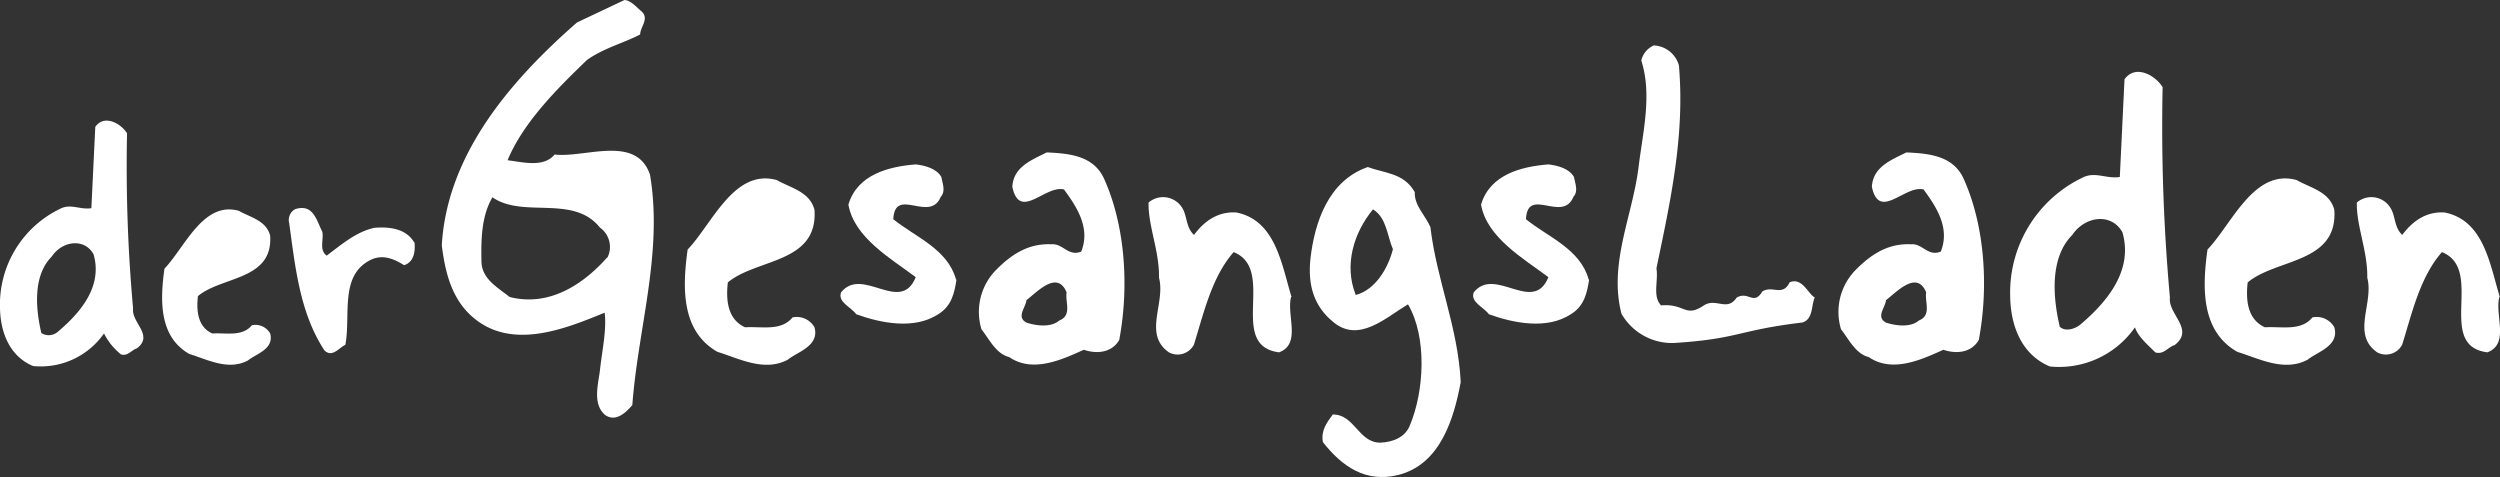 <svg id="Ebene_1" data-name="Ebene 1" xmlns="http://www.w3.org/2000/svg" viewBox="0 0 329.888 62.945">
  <rect x="0" y="0" width="329.888" height="62.945" fill="#333333" stroke="none"/>
  <defs>
    <style>
      .cls-1 {
        fill: #fff;
      }
    </style>
  </defs>
  <title>d337f935-45e2-4910-9384-3b7957d644c5</title>
  <g id="dGL_Logo" data-name="dGL Logo">
    <path class="cls-1" d="M15.961,46.761A8.329,8.329,0,0,1,13.723,44a10.173,10.173,0,0,1-9.356,4.3C1.209,46.989.062,43.774,0,40.674A14.025,14.025,0,0,1,7.982,27.529c1.377-.687,2.583.174,4.075-.056l.516-10.732c1.206-1.723,3.445-.4,4.191.86a208.448,208.448,0,0,0,.8,23.132c-.229,1.836,2.756,3.5.517,5.224C17.338,46.185,16.88,47.044,15.961,46.761ZM6.834,33.846c-2.525,2.524-2.123,6.944-1.378,10.1A1.826,1.826,0,0,0,7.7,43.718c2.984-2.525,5.854-5.97,4.649-10.16C11.139,31.375,8.212,31.778,6.834,33.846Z" transform="translate(0)"/>
    <path class="cls-1" d="M32.72,47.564c-2.582,1.379-5.337-.115-7.749-.861-4.018-2.3-3.844-7.119-3.272-11.25,2.7-2.814,5.11-8.955,9.816-7.635,1.492.859,3.616,1.264,4.132,3.273.4,5.91-6.371,5.337-9.528,7.978-.229,2.009,0,4.075,1.895,4.936,1.836-.115,3.96.459,5.222-1.09A2.239,2.239,0,0,1,35.648,44C36.222,46.072,33.755,46.7,32.72,47.564Z" transform="translate(0)"/>
    <path class="cls-1" d="M54.7,32.008c.115,1.262-.114,2.582-1.377,2.985-1.2-.745-2.641-1.435-4.19-.8-4.419,1.951-2.812,7.347-3.56,11.307-.86.4-1.722,1.723-2.755.746-3.215-4.879-3.845-10.846-4.65-16.759a1.637,1.637,0,0,1,.8-1.895c2.41-.746,2.813,1.55,3.559,2.985.228,1.034-.46,2.354.573,3.158,2.01-1.495,3.9-3.158,6.314-3.674,2.124-.174,4.19.171,5.224,1.895Z" transform="translate(0)"/>
    <path class="cls-1" d="M83.438,53.453c-.895,1.031-2.2,2.273-3.581,1.309-1.722-1.446-.895-4.134-.689-5.923.276-2.55.9-5.3.62-7.579-4.891,2-11.433,4.684-16.462,1.309-3.582-2.412-4.546-6.337-5.028-10.194.69-11.986,9.024-21.7,17.84-29.411L82.406,0c.895.072,1.584.966,2.342,1.586.895.964-.276,2-.276,2.96-2.066,1.1-4.822,1.793-7.026,3.377-3.789,3.65-8.4,8.2-10.47,13.224,1.86.207,4.752,1.034,6.2-.757,3.995.482,10.814-2.687,12.6,2.686C87.5,33.339,84.2,43.258,83.438,53.453ZM80.133,34.027a3.122,3.122,0,0,0-.965-3.993c-3.513-4.41-10.125-1.172-14.189-4-1.446,2.481-1.516,5.51-1.446,8.61.137,2.2,2.066,3.238,3.719,4.547,5.166,1.309,9.643-1.586,12.881-5.235Z" transform="translate(0)"/>
    <path class="cls-1" d="M103.965,47.458c-3.1,1.655-6.407-.137-9.3-1.031-4.822-2.757-4.615-8.542-3.928-13.5,3.238-3.377,6.132-10.746,11.778-9.162,1.791,1.034,4.34,1.514,4.96,3.927.482,7.094-7.646,6.4-11.433,9.574-.276,2.41,0,4.891,2.272,5.923,2.2-.138,4.753.55,6.268-1.307a2.682,2.682,0,0,1,2.893,1.307C108.165,45.669,105.2,46.427,103.965,47.458Z" transform="translate(0)"/>
    <path class="cls-1" d="M126.212,36.921c-.276,1.724-.621,3.444-2.41,4.546-3.169,2.066-7.578,1.17-10.815,0-.688-.964-2.479-1.585-2-2.892,2.824-3.515,7.852,2.96,9.849-2-3.306-2.48-8.127-5.235-8.885-9.573,1.171-4,5.373-5.032,8.885-5.307,1.24.138,2.756.552,3.376,1.654.138.827.62,1.861-.07,2.618-1.445,3.514-6.061-1.445-6.267,2.962,2.893,2.343,7.164,3.927,8.266,7.921Z" transform="translate(0)"/>
    <path class="cls-1" d="M147.7,44.842c-1.033,1.791-3.1,1.86-4.684,1.311-2.892,1.305-6.751,3.1-9.849.962-1.723-.412-2.618-2.343-3.652-3.652a7.886,7.886,0,0,1,2-7.921c2.067-2.066,4.271-3.445,7.233-3.307,1.514-.138,2.2,1.655,3.926.966,1.24-3.1-.551-5.855-2.273-8.2-2.481-.619-5.854,4.2-6.819-.345.137-2.616,2.479-3.512,4.545-4.544,2.962.137,6.2.414,7.578,3.511,2.755,6.131,3.306,14.122,2,21.147Zm-12.26-5.236c-.069.966-1.378,2.205,0,2.962,1.24.414,3.237.689,4.339-.275,1.722-.688.757-2.412.965-3.719C139.506,35.612,136.887,38.505,135.441,39.607Z" transform="translate(0)"/>
    <path class="cls-1" d="M170.363,39.194c-.62,2.412,1.378,6.2-1.585,7.3-6.887-.895-.276-10.953-5.992-13.226-2.893,3.307-3.926,7.99-5.235,12.192a2.419,2.419,0,0,1-3.306,1.034c-3.444-2.411-.413-6.475-1.309-9.85.07-3.514-1.445-6.819-1.377-9.919a2.948,2.948,0,0,1,4.547.9c.55,1.031.413,2.41,1.446,3.373,1.446-1.929,3.236-3.1,5.578-2.963,5.236,1.034,5.994,6.959,7.3,11.16Z" transform="translate(0)"/>
    <path class="cls-1" d="M184.481,62.682c-4.27,1.034-7.37-1.1-9.918-4.341-.275-1.512.483-2.548,1.309-3.65,2.894,0,3.375,3.72,6.267,3.72,1.653-.07,3.307-.689,3.928-2.341,1.859-4.479,2.272-11.573-.277-15.914-2.894,1.725-6.476,5.167-9.85,2.343-2.547-2.068-3.374-4.821-3.032-8.264.552-4.961,2.412-10.4,7.576-12.193,2.205.827,4.753.757,6.2,3.307-.07,1.791,1.376,3.031,2.064,4.614.828,7.027,3.652,13.225,4,20.458C191.852,55.243,190.061,61.3,184.481,62.682Zm-.689-29.825c-.757-1.791-.826-4.132-2.618-5.233-2.548,3.1-3.857,7.369-2.273,11.3,2.618-.689,4.271-3.582,4.89-5.992Z" transform="translate(0)"/>
    <path class="cls-1" d="M209.692,36.921c-.275,1.724-.62,3.444-2.411,4.546-3.169,2.066-7.575,1.17-10.813,0-.69-.964-2.48-1.585-2-2.892,2.824-3.515,7.853,2.96,9.851-2-3.307-2.48-8.128-5.235-8.887-9.573,1.171-4,5.372-5.032,8.887-5.307,1.239.138,2.754.552,3.374,1.654.138.827.62,1.861-.068,2.618-1.446,3.514-6.061-1.445-6.268,2.962,2.893,2.343,7.163,3.927,8.265,7.921Z" transform="translate(0)"/>
    <path class="cls-1" d="M237.817,42.558c-8.608,1.034-8.29,2.147-16.9,2.7a7.686,7.686,0,0,1-6.955-3.858c-1.724-6.682,1.513-13.017,2.273-19.492.55-4.478,1.789-9.437.343-13.914a2.852,2.852,0,0,1,1.653-2,3.619,3.619,0,0,1,3.307,2.618c.826,9.3-1.171,18.183-2.963,26.793.277,1.654-.551,3.719.62,4.891,3.237-.275,3.124,1.732,5.741-.061,1.583-.893,2.991.891,4.23-.97,1.583-.9,2.223,1.113,3.393-.815,1.377-.827,2.639.733,3.6-1.2,1.653-.689,2.41,1.515,3.305,2C238.988,40.354,239.264,42.145,237.817,42.558Z" transform="translate(0)"/>
    <path class="cls-1" d="M261.123,44.842c-1.031,1.791-3.1,1.86-4.683,1.311-2.894,1.305-6.75,3.1-9.849.962-1.723-.412-2.619-2.343-3.652-3.652a7.889,7.889,0,0,1,2-7.921c2.065-2.066,4.27-3.445,7.233-3.307,1.514-.138,2.2,1.655,3.926.966,1.24-3.1-.552-5.855-2.273-8.2-2.48-.619-5.854,4.2-6.82-.345.14-2.616,2.48-3.512,4.548-4.544,2.959.137,6.2.414,7.576,3.511,2.755,6.131,3.306,14.122,2,21.147Zm-12.259-5.236c-.069.966-1.377,2.205,0,2.962,1.24.414,3.238.689,4.341-.275,1.72-.688.755-2.412.964-3.719C252.928,35.612,250.311,38.505,248.864,39.607Z" transform="translate(0)"/>
    <path class="cls-1" d="M284.405,46.5c-1.033-1.034-2.271-2.066-2.686-3.307a12.2,12.2,0,0,1-11.229,5.166c-3.788-1.584-5.164-5.441-5.233-9.16a16.825,16.825,0,0,1,9.573-15.774c1.654-.827,3.1.206,4.891-.07l.618-12.88c1.447-2.068,4.134-.482,5.029,1.034a250.122,250.122,0,0,0,.965,27.757c-.274,2.205,3.307,4.2.62,6.269C286.06,45.807,285.507,46.841,284.405,46.5ZM273.454,31c-3.032,3.03-2.548,8.335-1.654,12.124.759.688,2,.275,2.688-.274,3.58-3.032,7.024-7.166,5.579-12.192C278.619,28.034,275.107,28.518,273.454,31Z" transform="translate(0)"/>
    <path class="cls-1" d="M304.517,47.458c-3.1,1.655-6.4-.137-9.3-1.031-4.821-2.757-4.616-8.542-3.926-13.5,3.235-3.377,6.13-10.746,11.777-9.162,1.792,1.034,4.341,1.514,4.958,3.927.483,7.094-7.644,6.4-11.432,9.574-.276,2.41,0,4.891,2.271,5.923,2.207-.138,4.753.55,6.27-1.307a2.68,2.68,0,0,1,2.892,1.307C308.719,45.669,305.756,46.427,304.517,47.458Z" transform="translate(0)"/>
    <path class="cls-1" d="M329.8,39.194c-.62,2.412,1.377,6.2-1.584,7.3-6.887-.895-.274-10.953-5.993-13.226-2.893,3.307-3.927,7.99-5.235,12.192a2.418,2.418,0,0,1-3.305,1.034c-3.446-2.411-.414-6.475-1.309-9.85.068-3.514-1.448-6.819-1.377-9.919a2.948,2.948,0,0,1,4.547.9c.551,1.031.412,2.41,1.445,3.373,1.446-1.929,3.24-3.1,5.58-2.963,5.236,1.034,5.993,6.959,7.3,11.16Z" transform="translate(0)"/>
  </g>
</svg>
